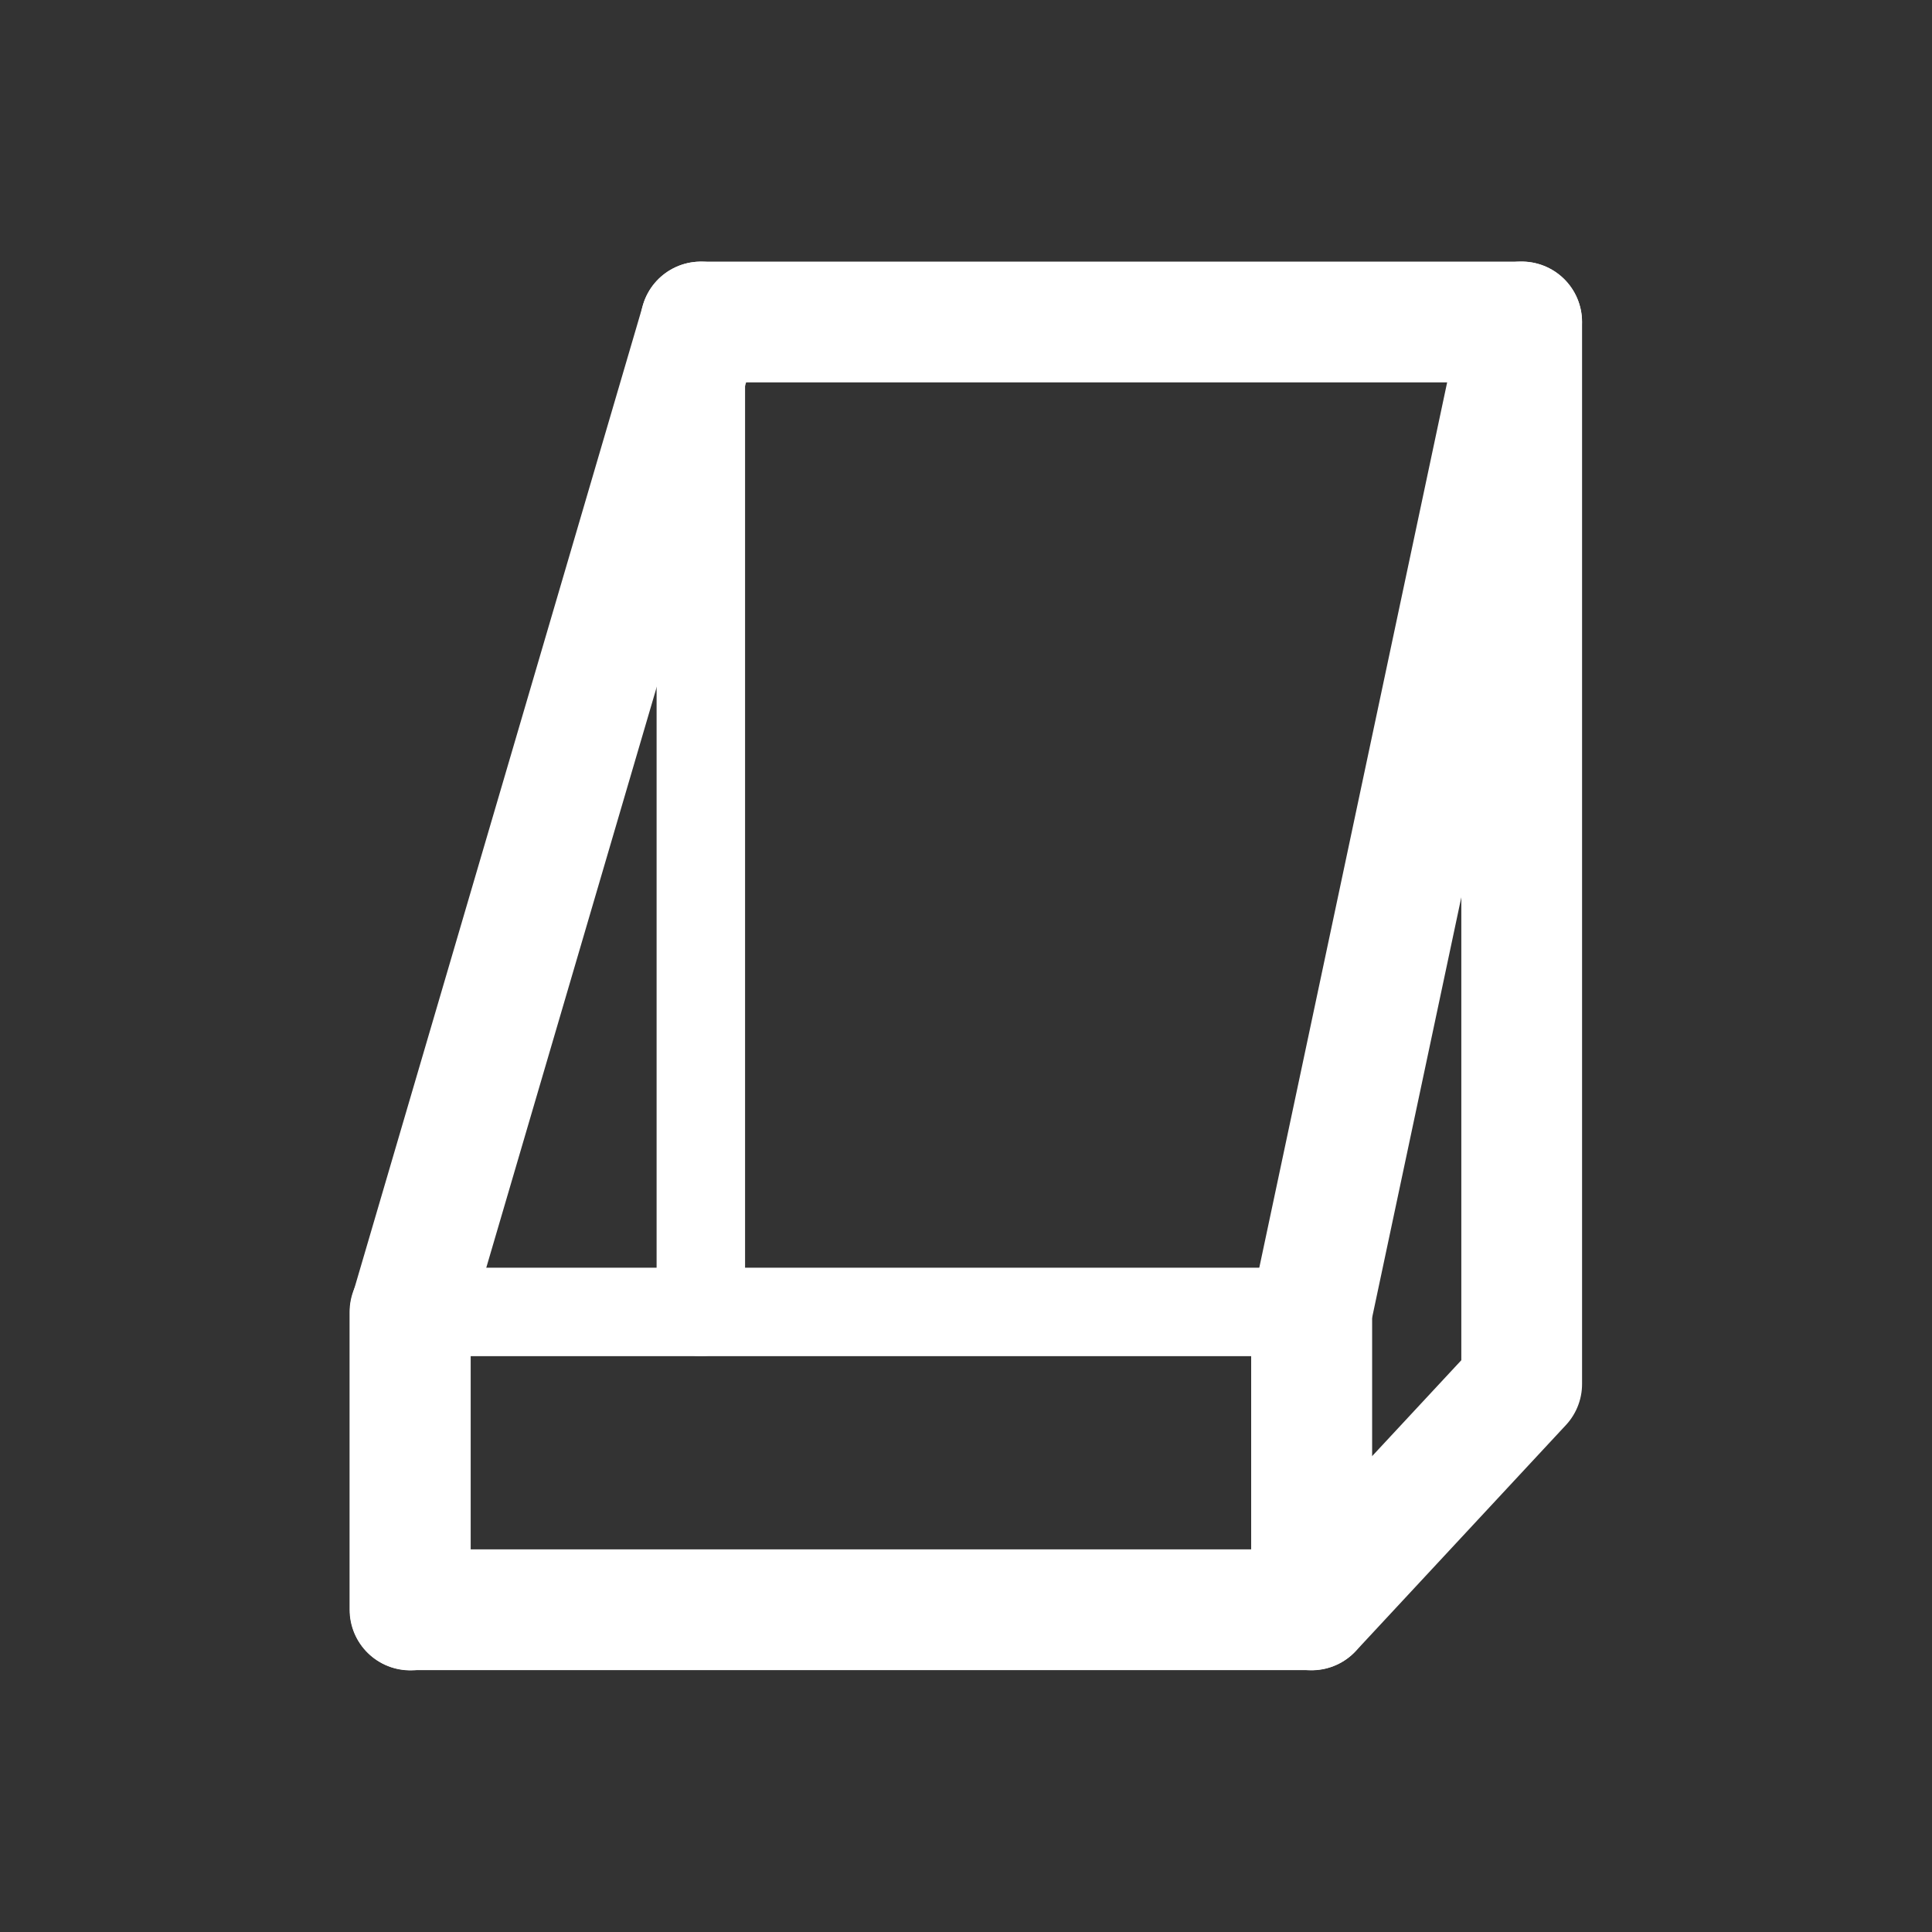 <svg xmlns="http://www.w3.org/2000/svg" width="24" height="24" viewBox="0 0 24 24">
  <rect x="0" y="0" width="24" height="24" fill="#333333" stroke="none"/>
  <g id="icon_20" transform="translate(-1770.001 -2538.002)">
    <path id="パス_7099" data-name="パス 7099" d="M1443.537,1295.248h24v24h-24Z" transform="translate(326.464 1242.754)" fill="none"/>
    <g id="グループ_2680" data-name="グループ 2680" transform="translate(326.464 1242.754)">
      <path id="パス_7555" data-name="パス 7555" d="M1459.83,1311.545v3.7h-11.2v-3.7" fill="none" stroke="#fff" stroke-linecap="round" stroke-linejoin="round" stroke-width="1.5"/>
      <line id="線_42" data-name="線 42" x2="11.196" transform="translate(1448.634 1311.545)" fill="none" stroke="#fff" stroke-linecap="round" stroke-linejoin="round" stroke-width="1.099"/>
      <path id="パス_7556" data-name="パス 7556" d="M1462.44,1312.44l-2.61,2.807v-3.7l2.61-12.3Z" fill="none" stroke="#fff" stroke-linecap="round" stroke-linejoin="round" stroke-width="1.5"/>
      <line id="線_43" data-name="線 43" y2="12.297" transform="translate(1452.243 1299.248)" fill="none" stroke="#fff" stroke-linecap="round" stroke-linejoin="round" stroke-width="1.099"/>
      <path id="パス_7557" data-name="パス 7557" d="M1448.634,1315.248v-3.7l3.61-12.3" fill="none" stroke="#fff" stroke-linecap="round" stroke-linejoin="round" stroke-width="1.5"/>
      <line id="線_44" data-name="線 44" x2="10.196" transform="translate(1452.243 1299.248)" fill="none" stroke="#fff" stroke-linecap="round" stroke-linejoin="round" stroke-width="1.5"/>
    </g>
  </g>
</svg>
